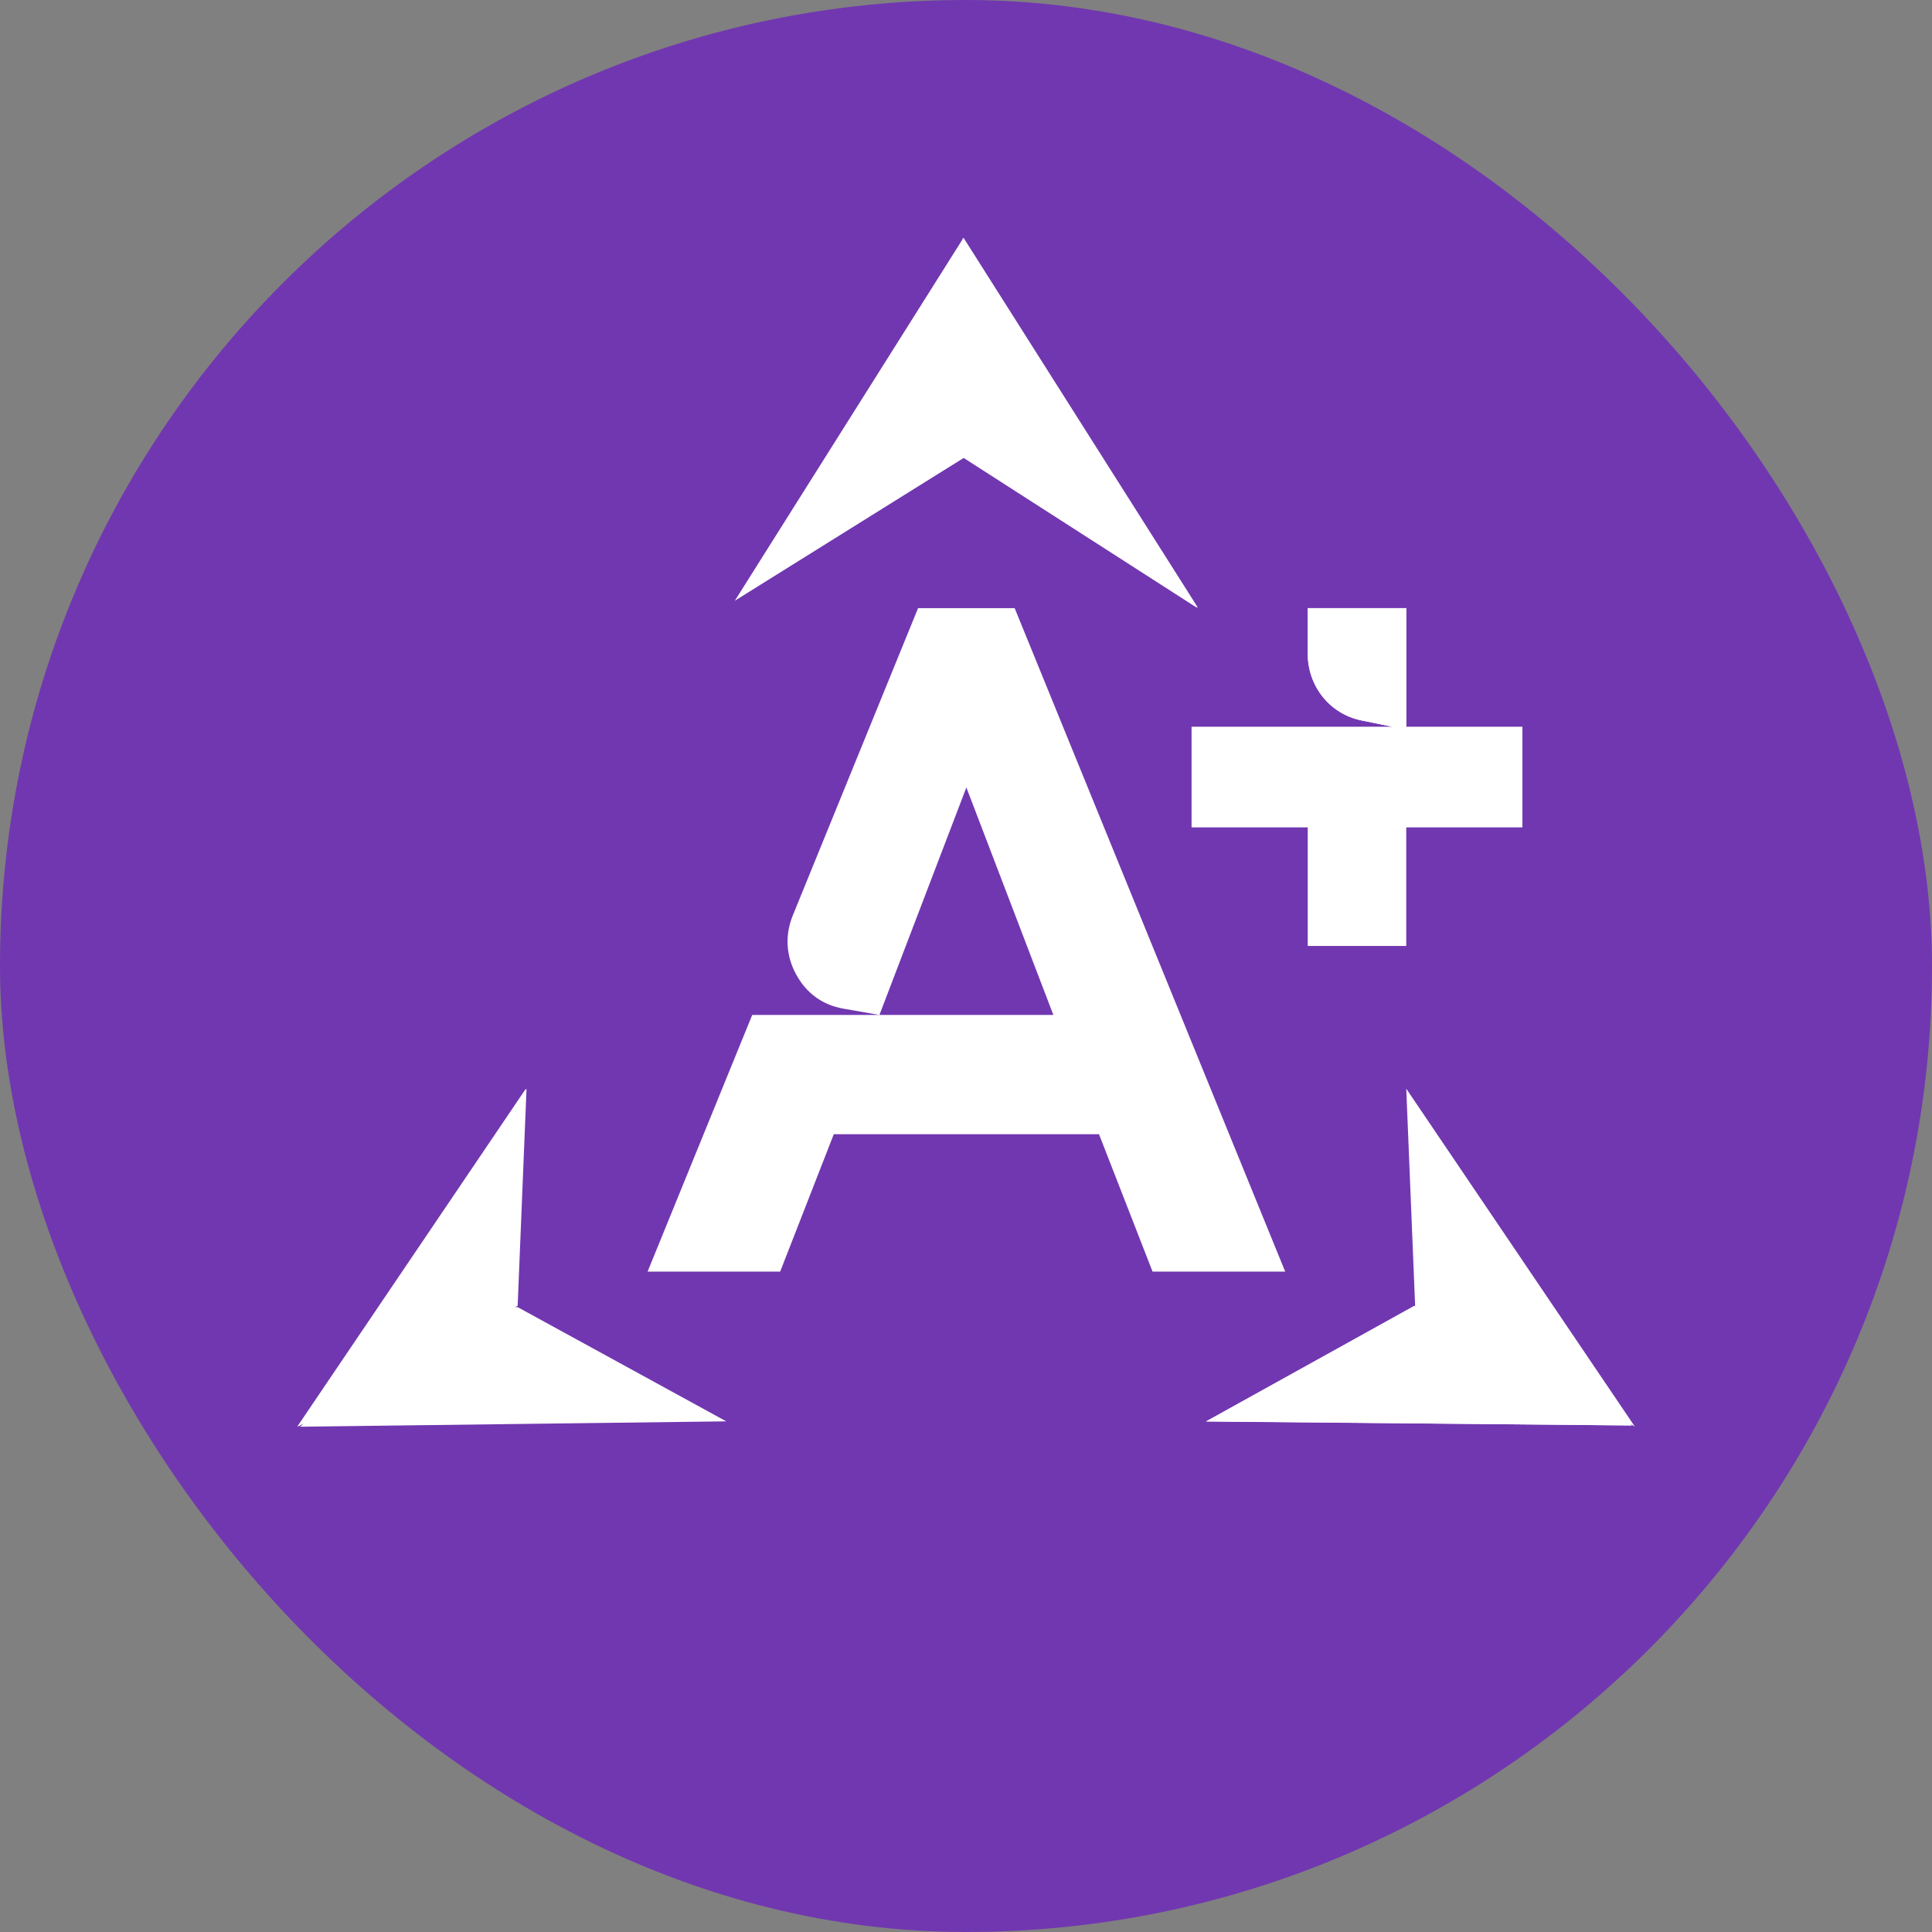 <?xml version="1.0" encoding="UTF-8"?> <svg xmlns="http://www.w3.org/2000/svg" width="32" height="32" viewBox="0 0 32 32" fill="none"><rect x="0" y="0" width="32" height="32" fill="#808080" stroke="none"/><rect width="32" height="32" rx="16" fill="#7137B0"></rect><path d="M10.726 21.062H12.922L13.81 18.786H18.203L19.09 21.062H21.287L16.806 10.073H15.206L13.133 15.158C12.999 15.486 13.017 15.826 13.185 16.137C13.353 16.449 13.624 16.646 13.967 16.706L14.566 16.811L16.006 13.043L17.447 16.811H14.566H12.459L10.726 21.062Z" fill="white"></path><path fill-rule="evenodd" clip-rule="evenodd" d="M4.97 23.631L12.029 23.542L8.575 21.651H8.531L8.574 21.627L8.721 18.032L4.936 23.627L5.027 23.577L4.97 23.631ZM27.03 23.61L19.984 23.542L23.425 21.63L23.444 21.63L23.439 21.627L23.292 18.032L27.077 23.627L27.002 23.586L27.03 23.61ZM15.971 7.579L12.171 9.95L15.959 3.938L19.842 10.066L15.971 7.579Z" fill="white"></path><path fill-rule="evenodd" clip-rule="evenodd" d="M19.736 12.037V13.704H25.216V12.037H23.06H19.736Z" fill="white"></path><path fill-rule="evenodd" clip-rule="evenodd" d="M21.66 15.668H23.292V10.073H21.66V10.824C21.66 11.368 22.026 11.825 22.548 11.932L23.06 12.037L21.66 12.546V15.668Z" fill="white"></path><path fill-rule="evenodd" clip-rule="evenodd" d="M21.66 10.073H23.292V12.037L23.06 12.037L22.548 11.932C22.026 11.825 21.66 11.368 21.66 10.824V10.073Z" fill="white"></path><path fill-rule="evenodd" clip-rule="evenodd" d="M15.957 7.582L15.946 3.941L19.829 10.069L15.957 7.582Z" fill="white"></path><path fill-rule="evenodd" clip-rule="evenodd" d="M4.923 23.63L8.561 21.63L8.708 18.035L4.923 23.63Z" fill="white"></path><path fill-rule="evenodd" clip-rule="evenodd" d="M27.03 23.61L19.97 23.545L23.425 21.63L27.03 23.61Z" fill="white"></path></svg> 